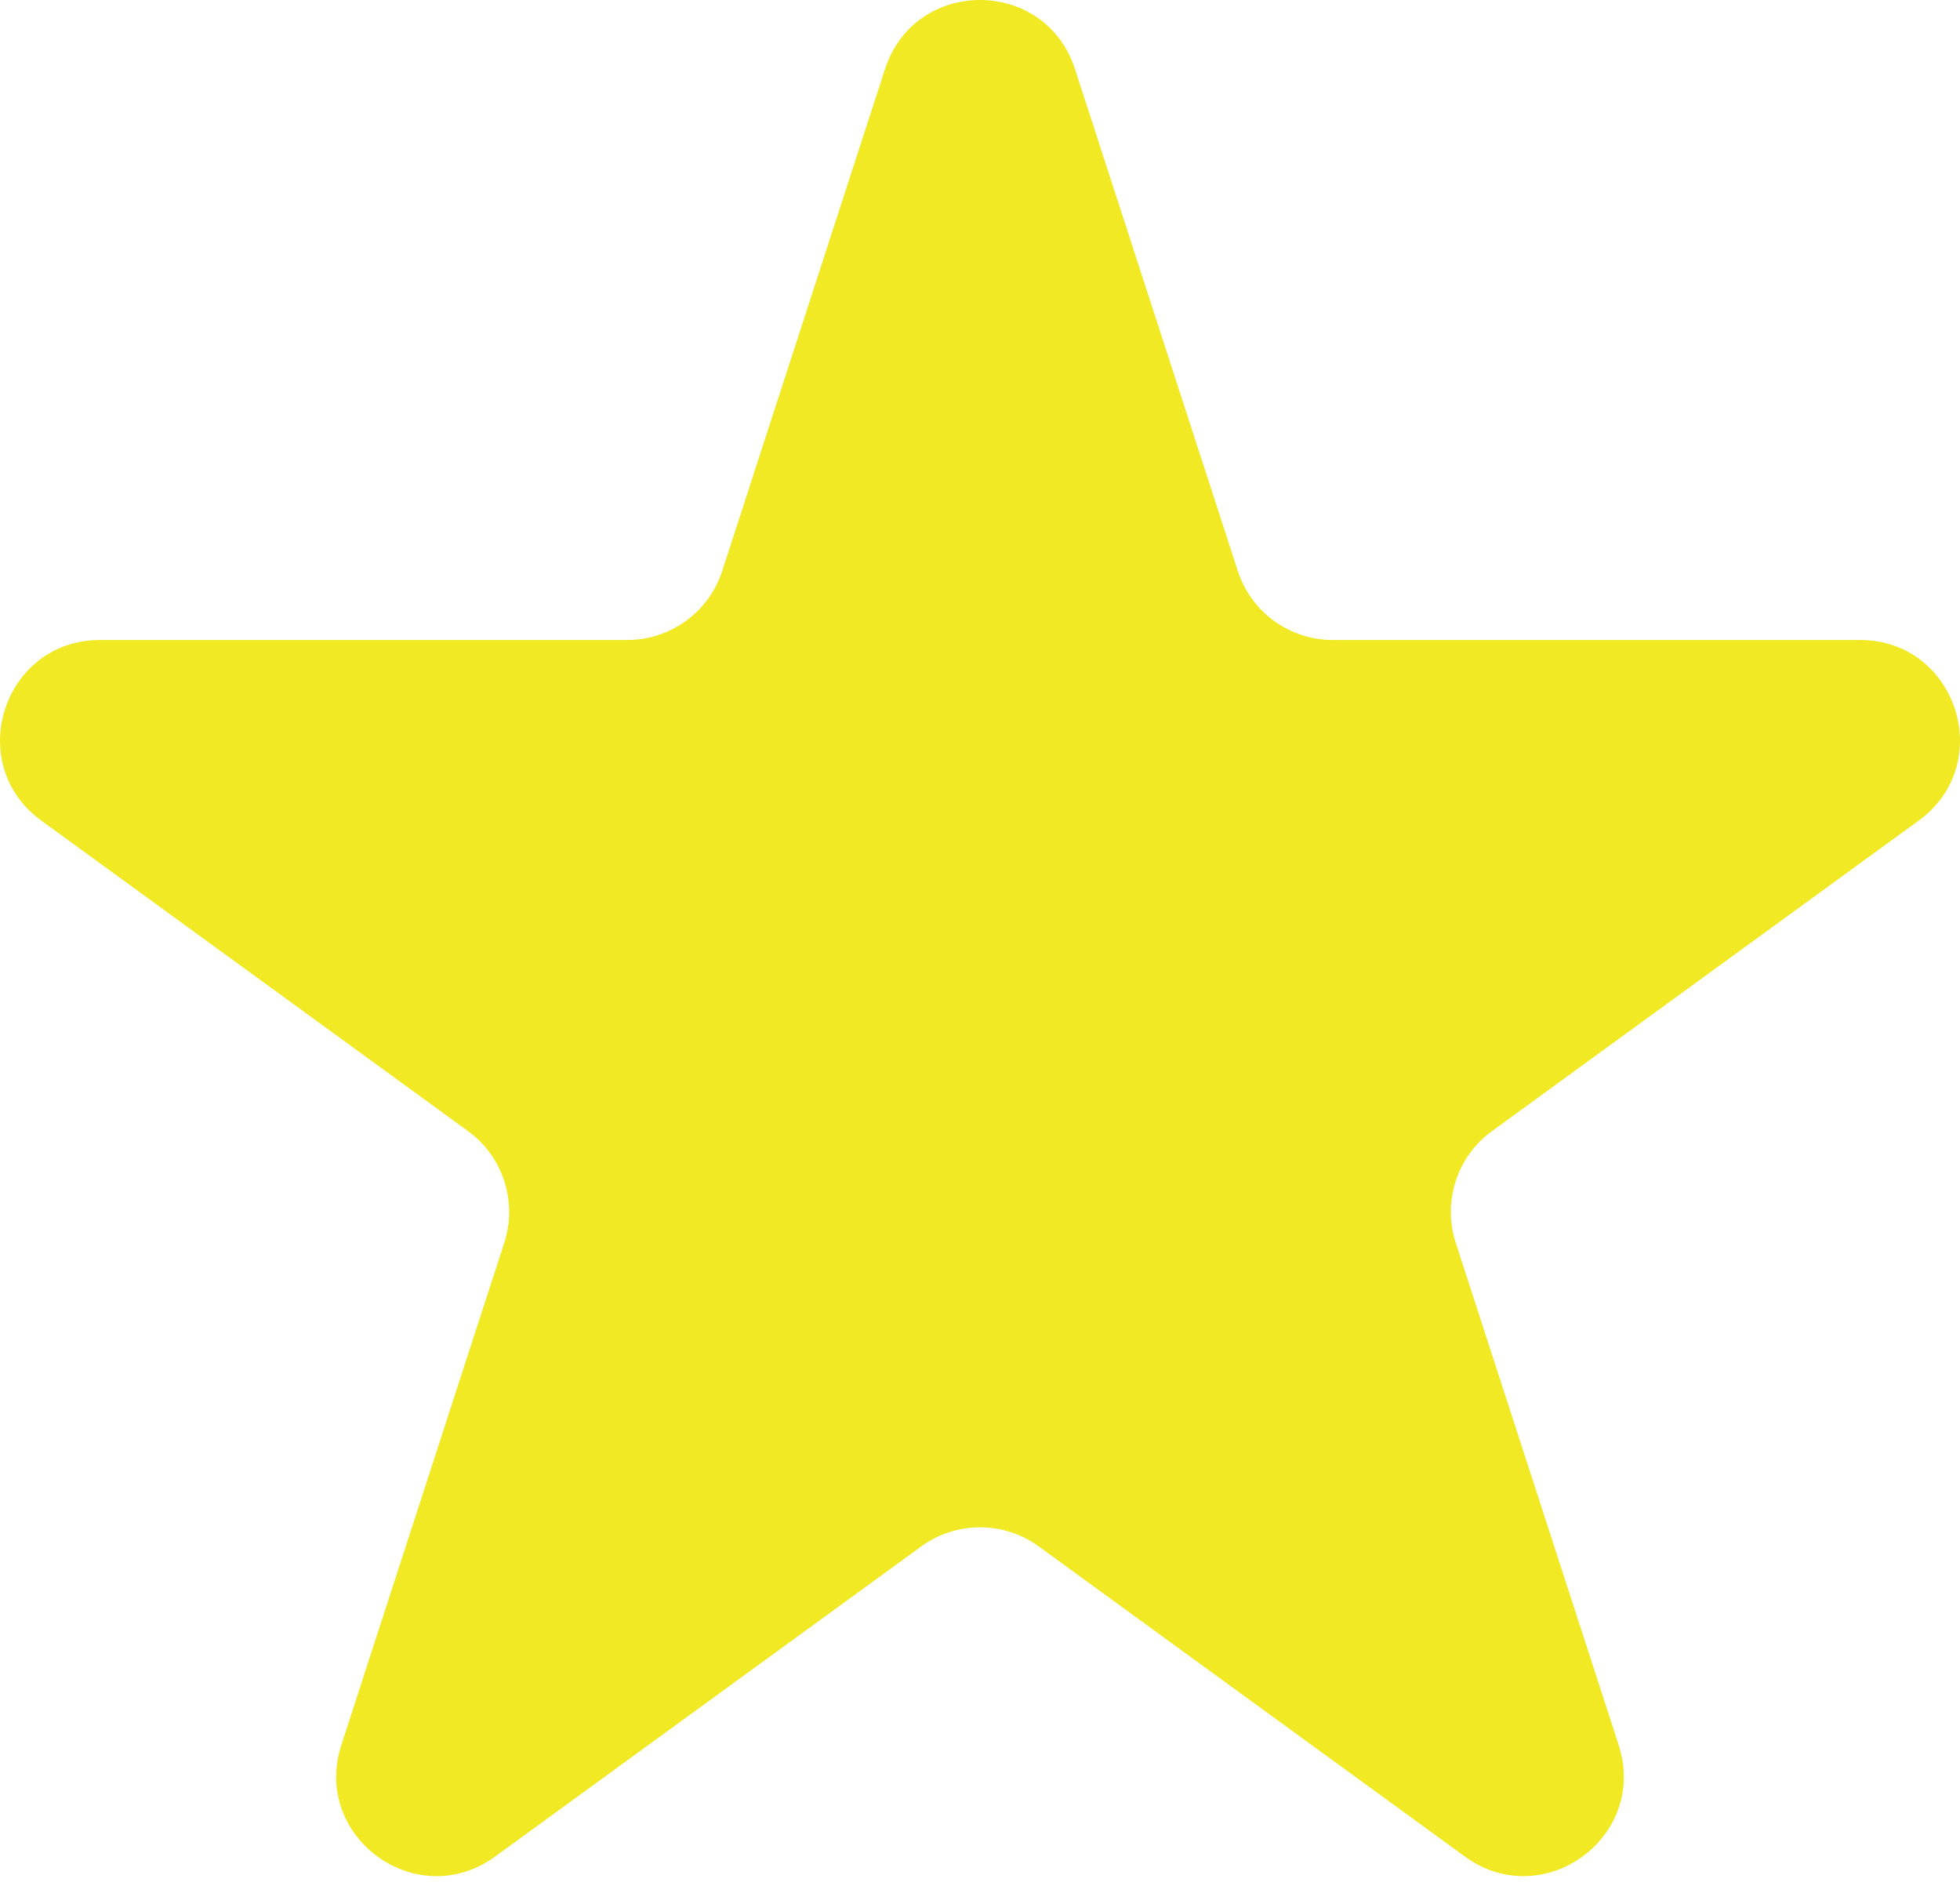 <?xml version="1.0" encoding="UTF-8"?> <svg xmlns="http://www.w3.org/2000/svg" width="79" height="76" viewBox="0 0 79 76" fill="none"> <path d="M35.672 2.782C36.876 -0.928 42.124 -0.928 43.328 2.782L49.891 23.007C50.429 24.666 51.974 25.789 53.718 25.789H74.967C78.864 25.789 80.486 30.775 77.335 33.067L60.135 45.58C58.726 46.605 58.137 48.42 58.674 50.076L65.242 70.317C66.445 74.025 62.2 77.106 59.047 74.813L41.867 62.314C40.456 61.288 38.544 61.288 37.133 62.314L19.953 74.813C16.8 77.106 12.555 74.025 13.758 70.317L20.326 50.076C20.863 48.42 20.274 46.605 18.865 45.58L1.665 33.067C-1.486 30.775 0.136 25.789 4.033 25.789H25.282C27.026 25.789 28.571 24.666 29.11 23.007L35.672 2.782Z" fill="#F1E923"></path> </svg> 